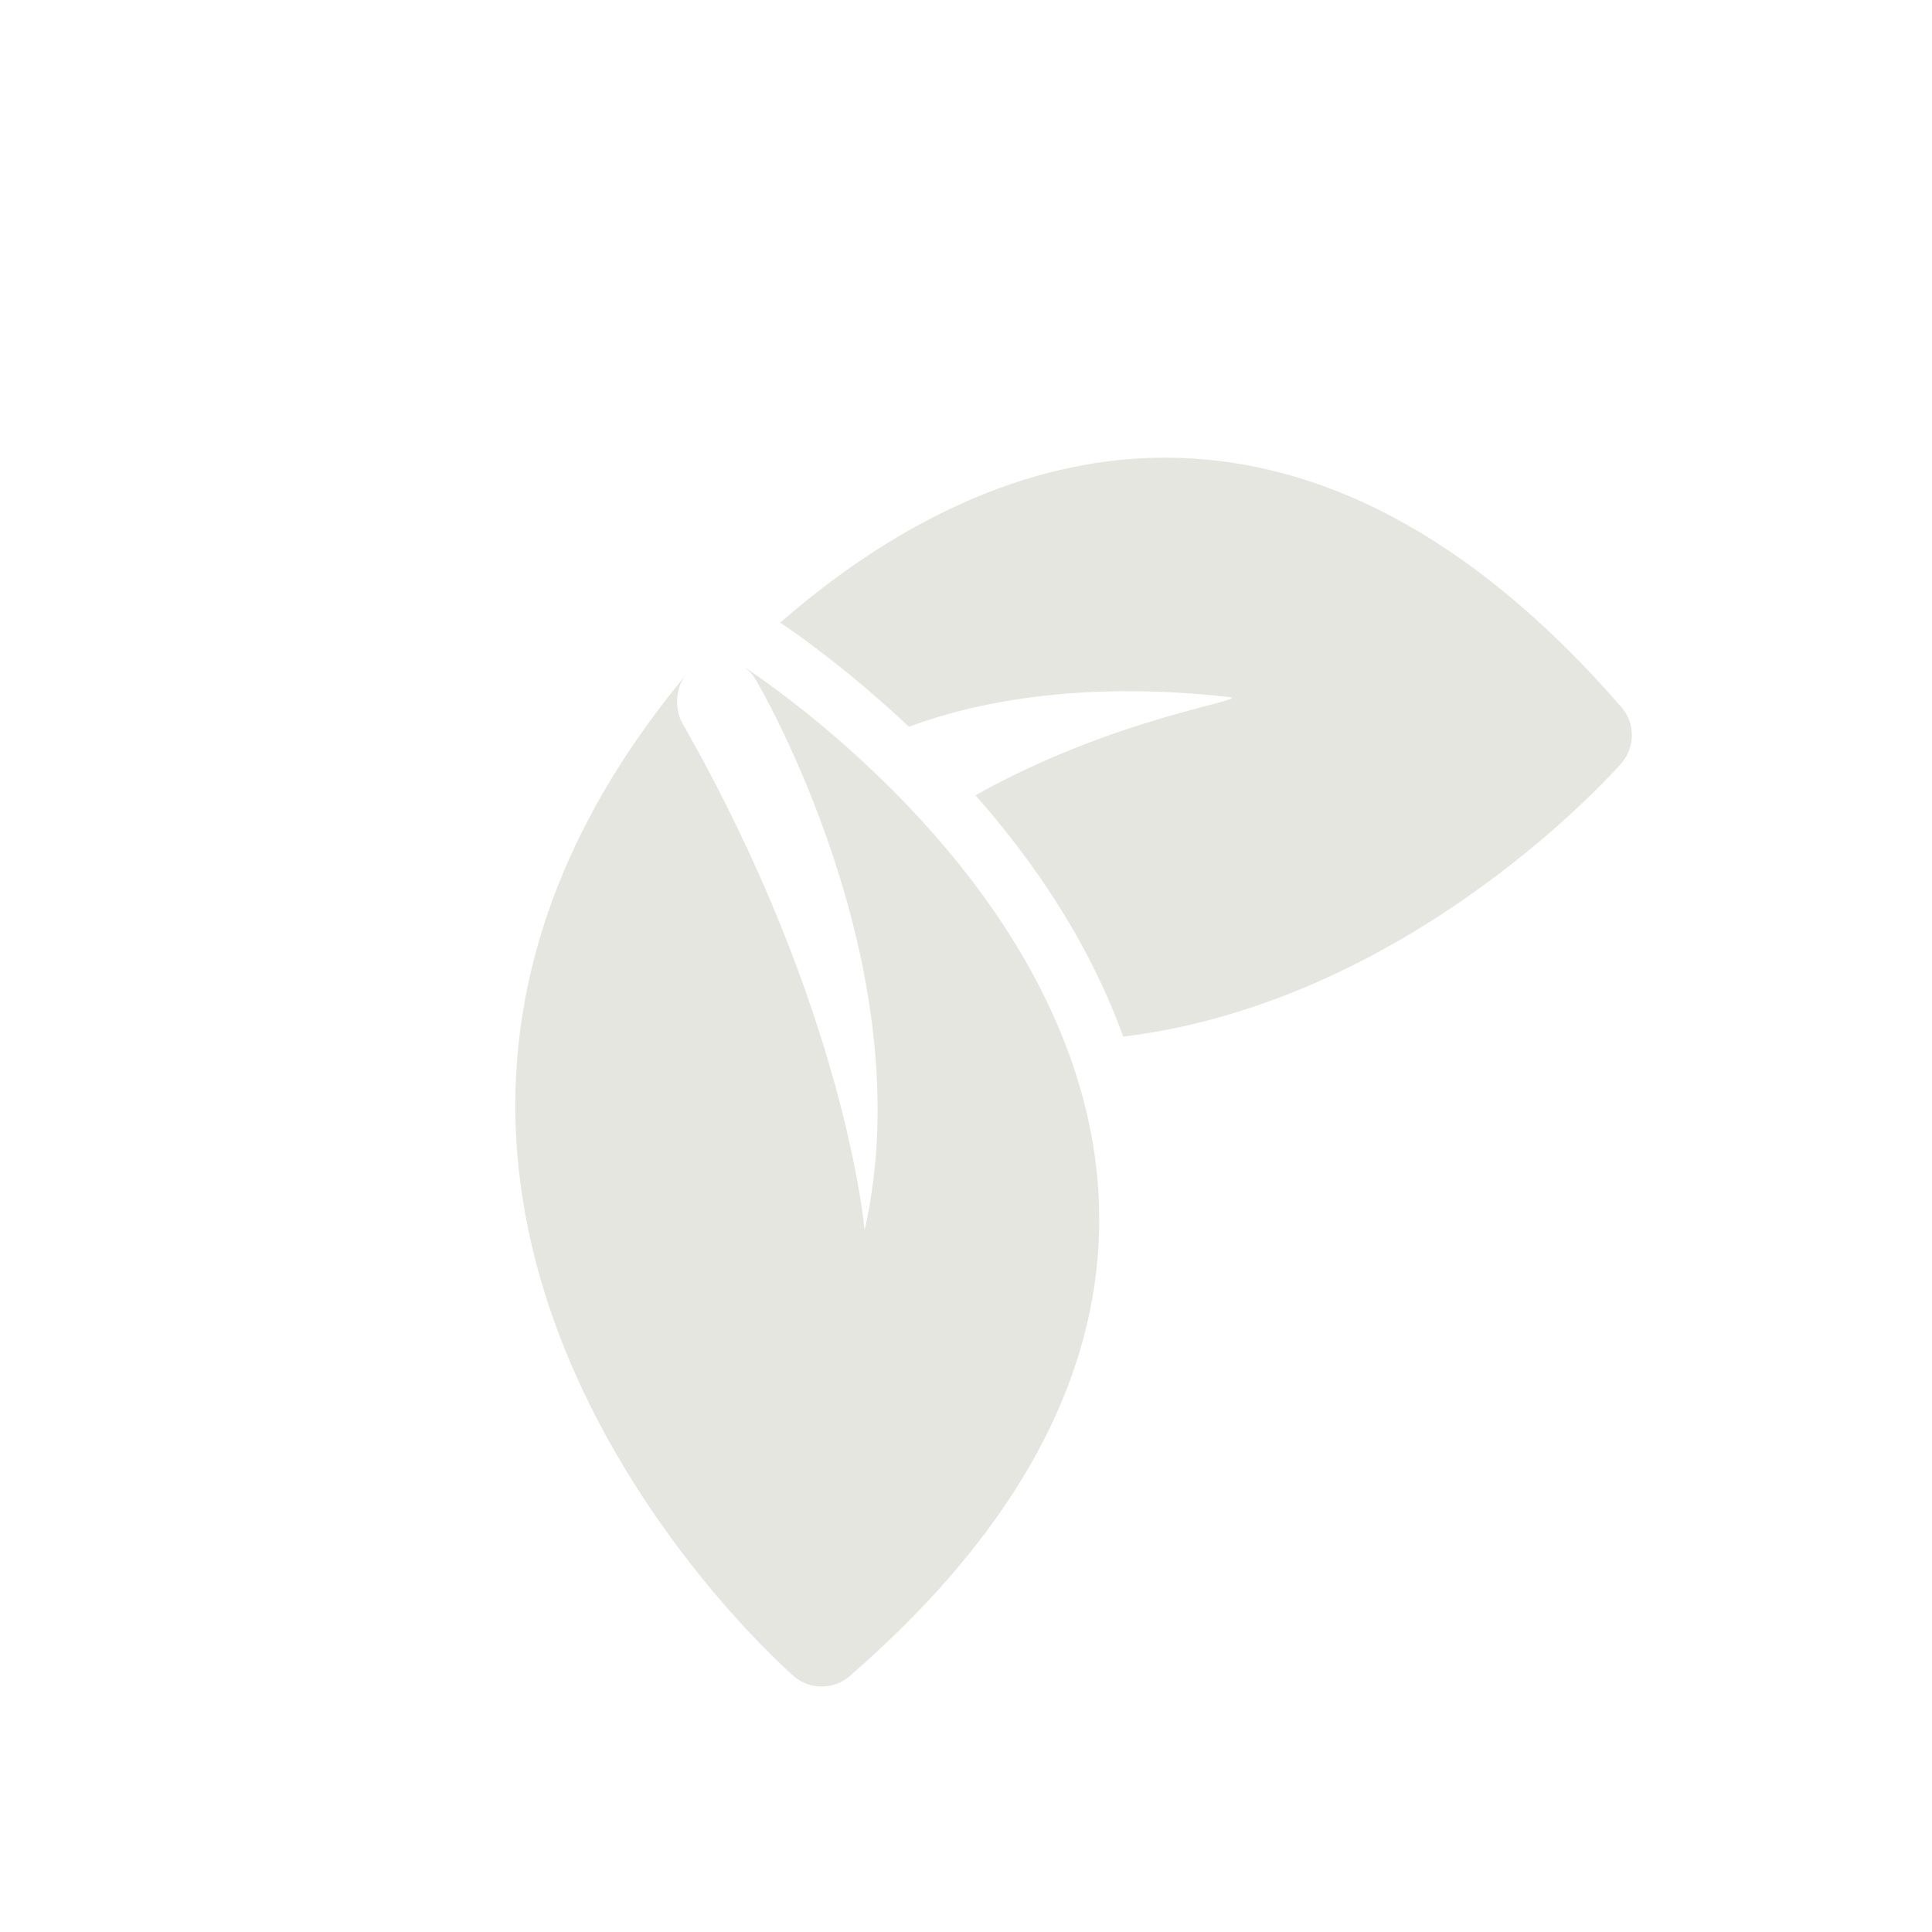 <?xml version="1.0" encoding="UTF-8"?> <svg xmlns="http://www.w3.org/2000/svg" width="101" height="101" viewBox="0 0 101 101" fill="none"><g opacity="0.2" clip-path="url(#clip0_92_1839)"><path fill-rule="evenodd" clip-rule="evenodd" d="M38.809 34.804C39.14 35.019 45.574 39.197 50.761 45.973C54.42 50.751 57.429 56.796 57.466 63.621C57.504 70.877 54.225 79.109 44.42 87.623C43.582 88.349 42.338 88.352 41.499 87.629C41.499 87.629 12.888 62.897 35.882 35.253C35.292 35.96 35.254 37.078 35.683 37.825C44.237 52.834 45.199 64.314 45.199 64.314C48.353 50.44 39.511 35.535 39.511 35.535C39.331 35.229 39.086 34.986 38.809 34.804Z" fill="#80826A"></path><path fill-rule="evenodd" clip-rule="evenodd" d="M47.515 37.992C44.452 35.106 41.773 33.212 40.791 32.548C46.048 27.956 53.328 23.641 61.728 23.94C68.739 24.189 76.625 27.595 84.765 36.97C85.492 37.808 85.494 39.052 84.772 39.891C84.772 39.891 73.983 52.337 58.718 54.192C57.376 50.473 55.37 47.098 53.124 44.165C52.431 43.257 51.716 42.394 50.995 41.577C58.295 37.462 65.488 36.58 64.265 36.441C56.324 35.547 50.793 36.775 47.515 37.992Z" fill="#80826A"></path></g><defs><clipPath id="clip0_92_1839"><rect width="71.418" height="71.418" fill="white" transform="translate(100.899 48.196) rotate(132.442)"></rect></clipPath></defs></svg> 